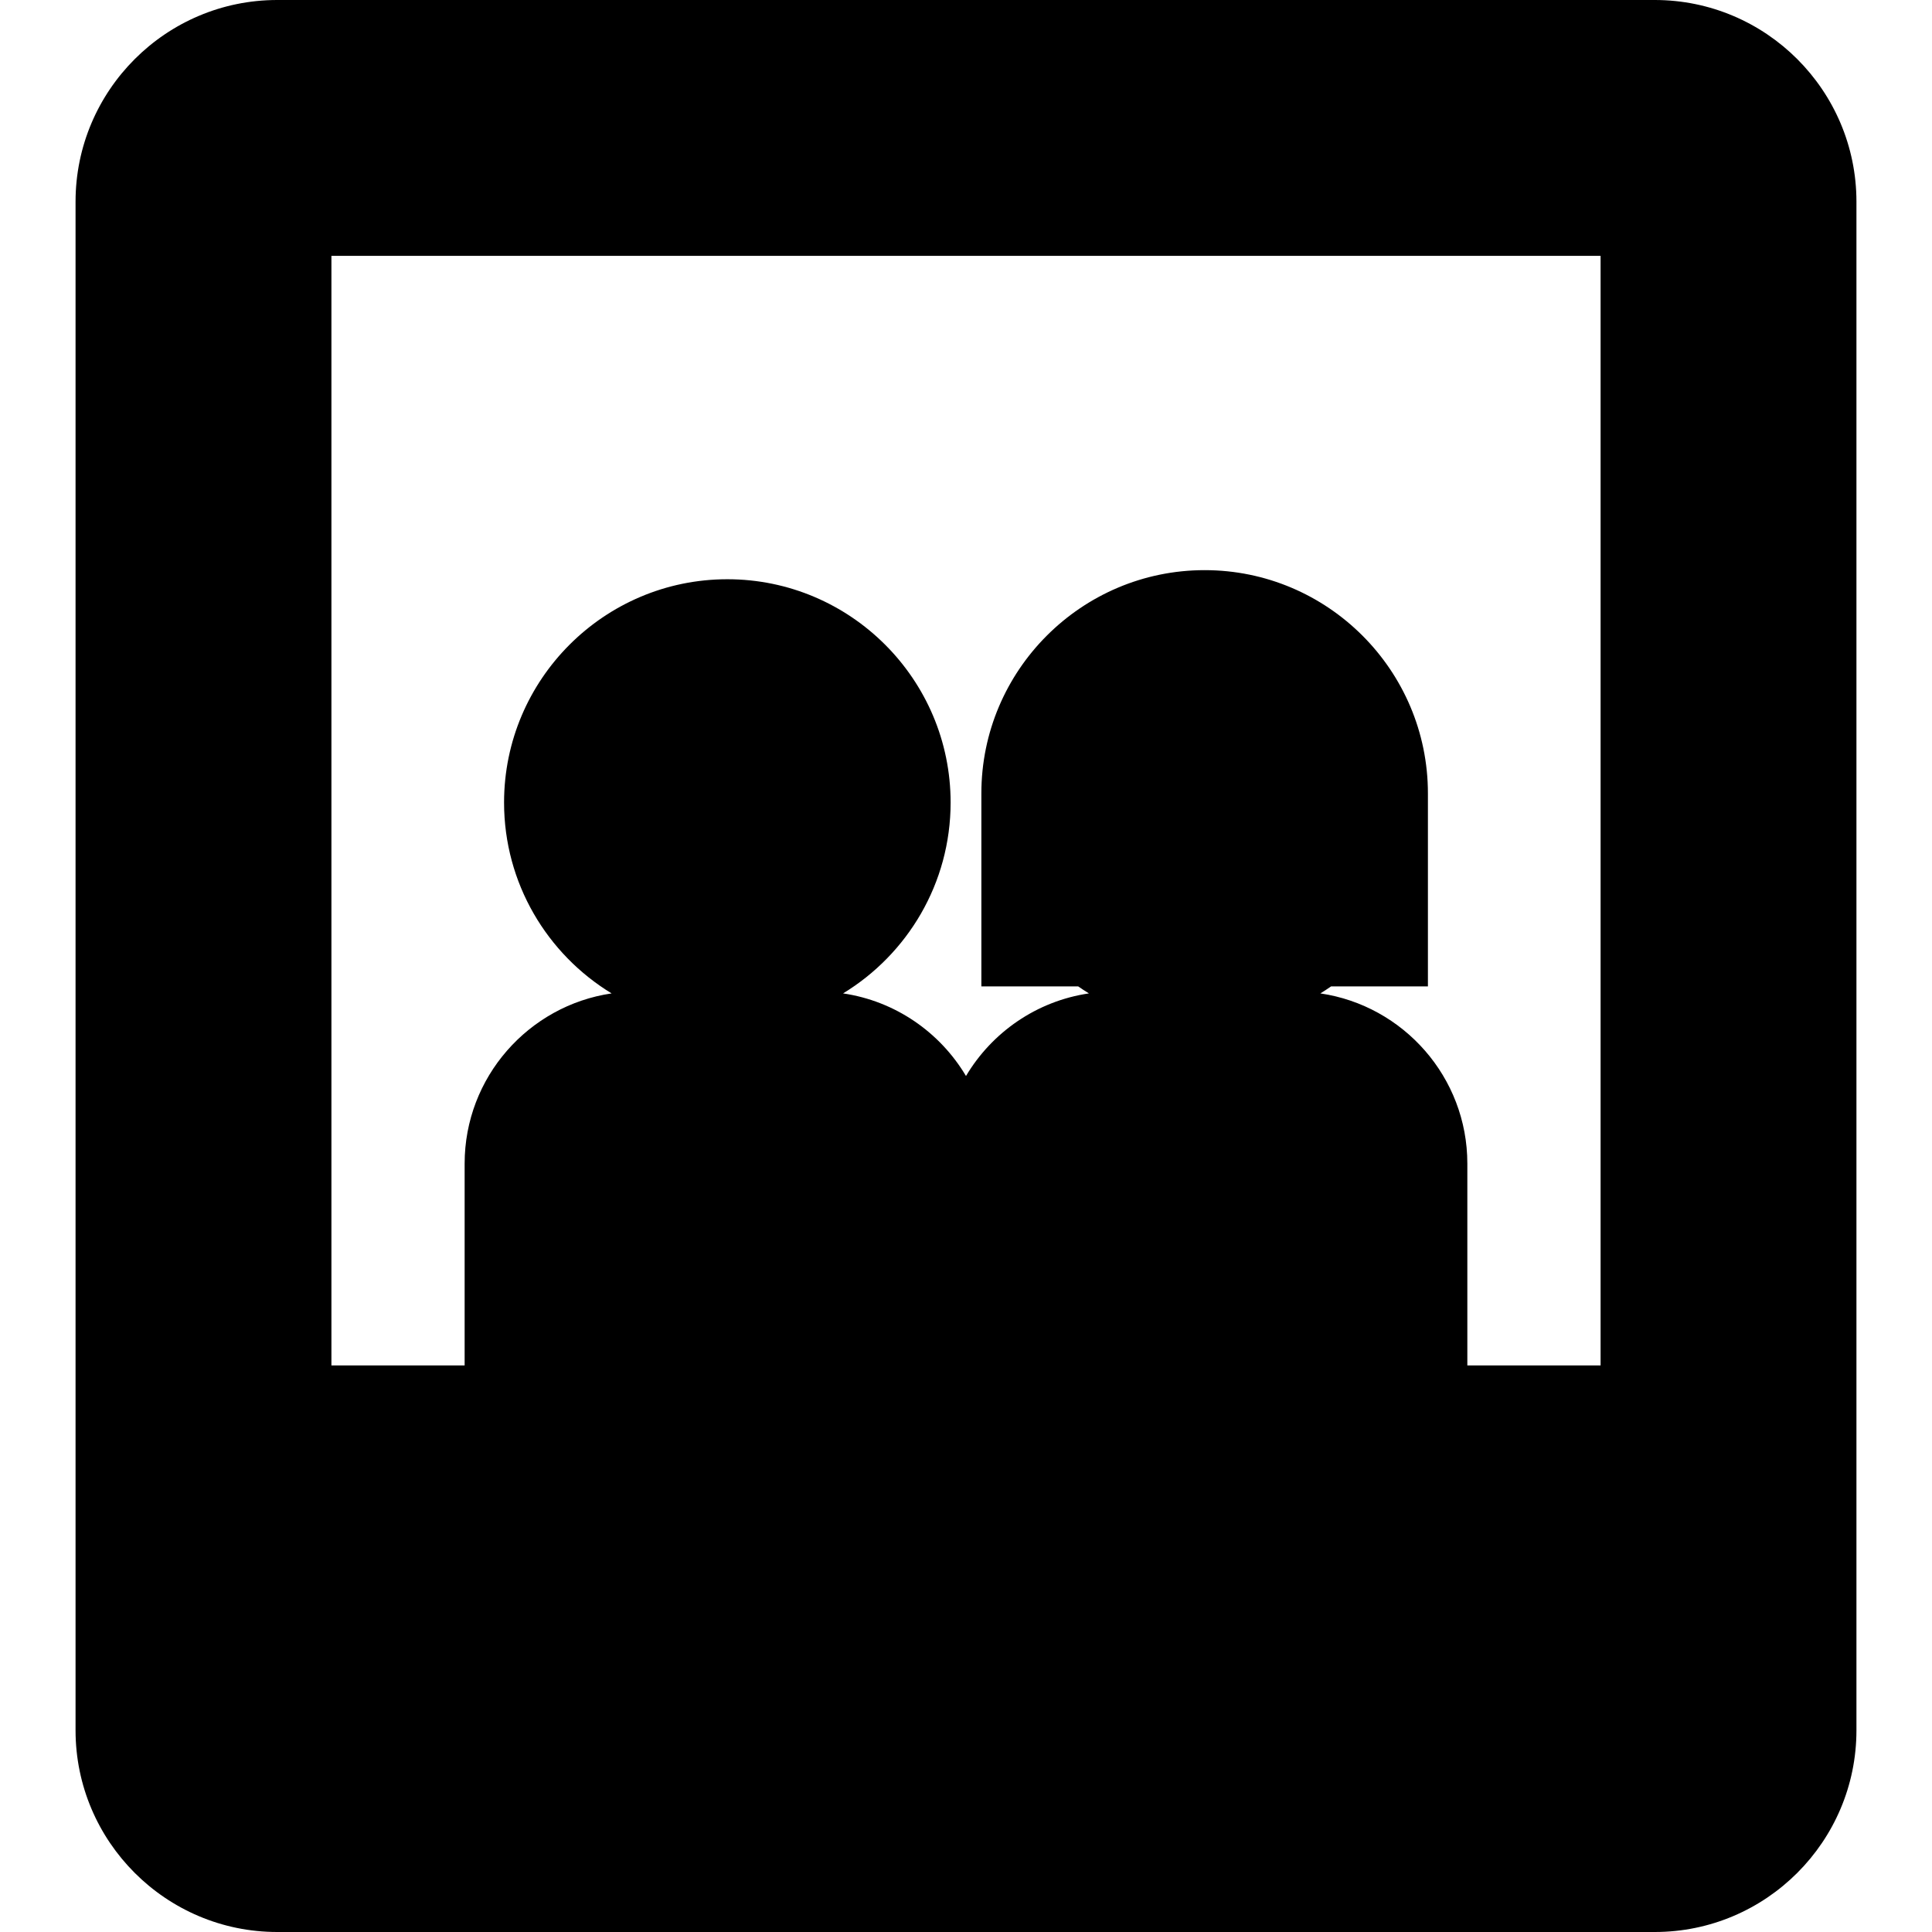 <?xml version="1.0" encoding="iso-8859-1"?>
<!-- Uploaded to: SVG Repo, www.svgrepo.com, Generator: SVG Repo Mixer Tools -->
<svg fill="#000000" height="800px" width="800px" version="1.1" id="Capa_1" xmlns="http://www.w3.org/2000/svg" xmlns:xlink="http://www.w3.org/1999/xlink" 
	 viewBox="0 0 368.849 368.849" xml:space="preserve">
<path id="XMLID_224_" d="M315.918,0H52.93C31.698,0,14.424,17.273,14.424,38.506v291.837c0,21.232,17.273,38.506,38.506,38.506
	h262.988c21.232,0,38.506-17.273,38.506-38.506V38.506C354.424,17.273,337.151,0,315.918,0z M252.079,189.656
	c0.7-0.426,1.382-0.877,2.054-1.341h18.479v-36.838c0-23.505-19.122-42.627-42.627-42.627s-42.627,19.123-42.627,42.627v36.838
	h18.479c0.672,0.464,1.354,0.916,2.054,1.341c-9.982,1.464-18.515,7.433-23.468,15.771c-4.953-8.338-13.486-14.307-23.468-15.771
	c12.301-7.485,20.533-21.021,20.533-36.443c0-23.505-19.122-42.627-42.627-42.627s-42.627,19.123-42.627,42.627
	c0,15.422,8.232,28.958,20.533,36.443c-15.85,2.324-28.06,16.007-28.06,32.492v38.536H63.273V48.849h242.303v211.834h-25.438
	v-38.536C280.138,205.663,267.929,191.98,252.079,189.656z"/>
</svg>
